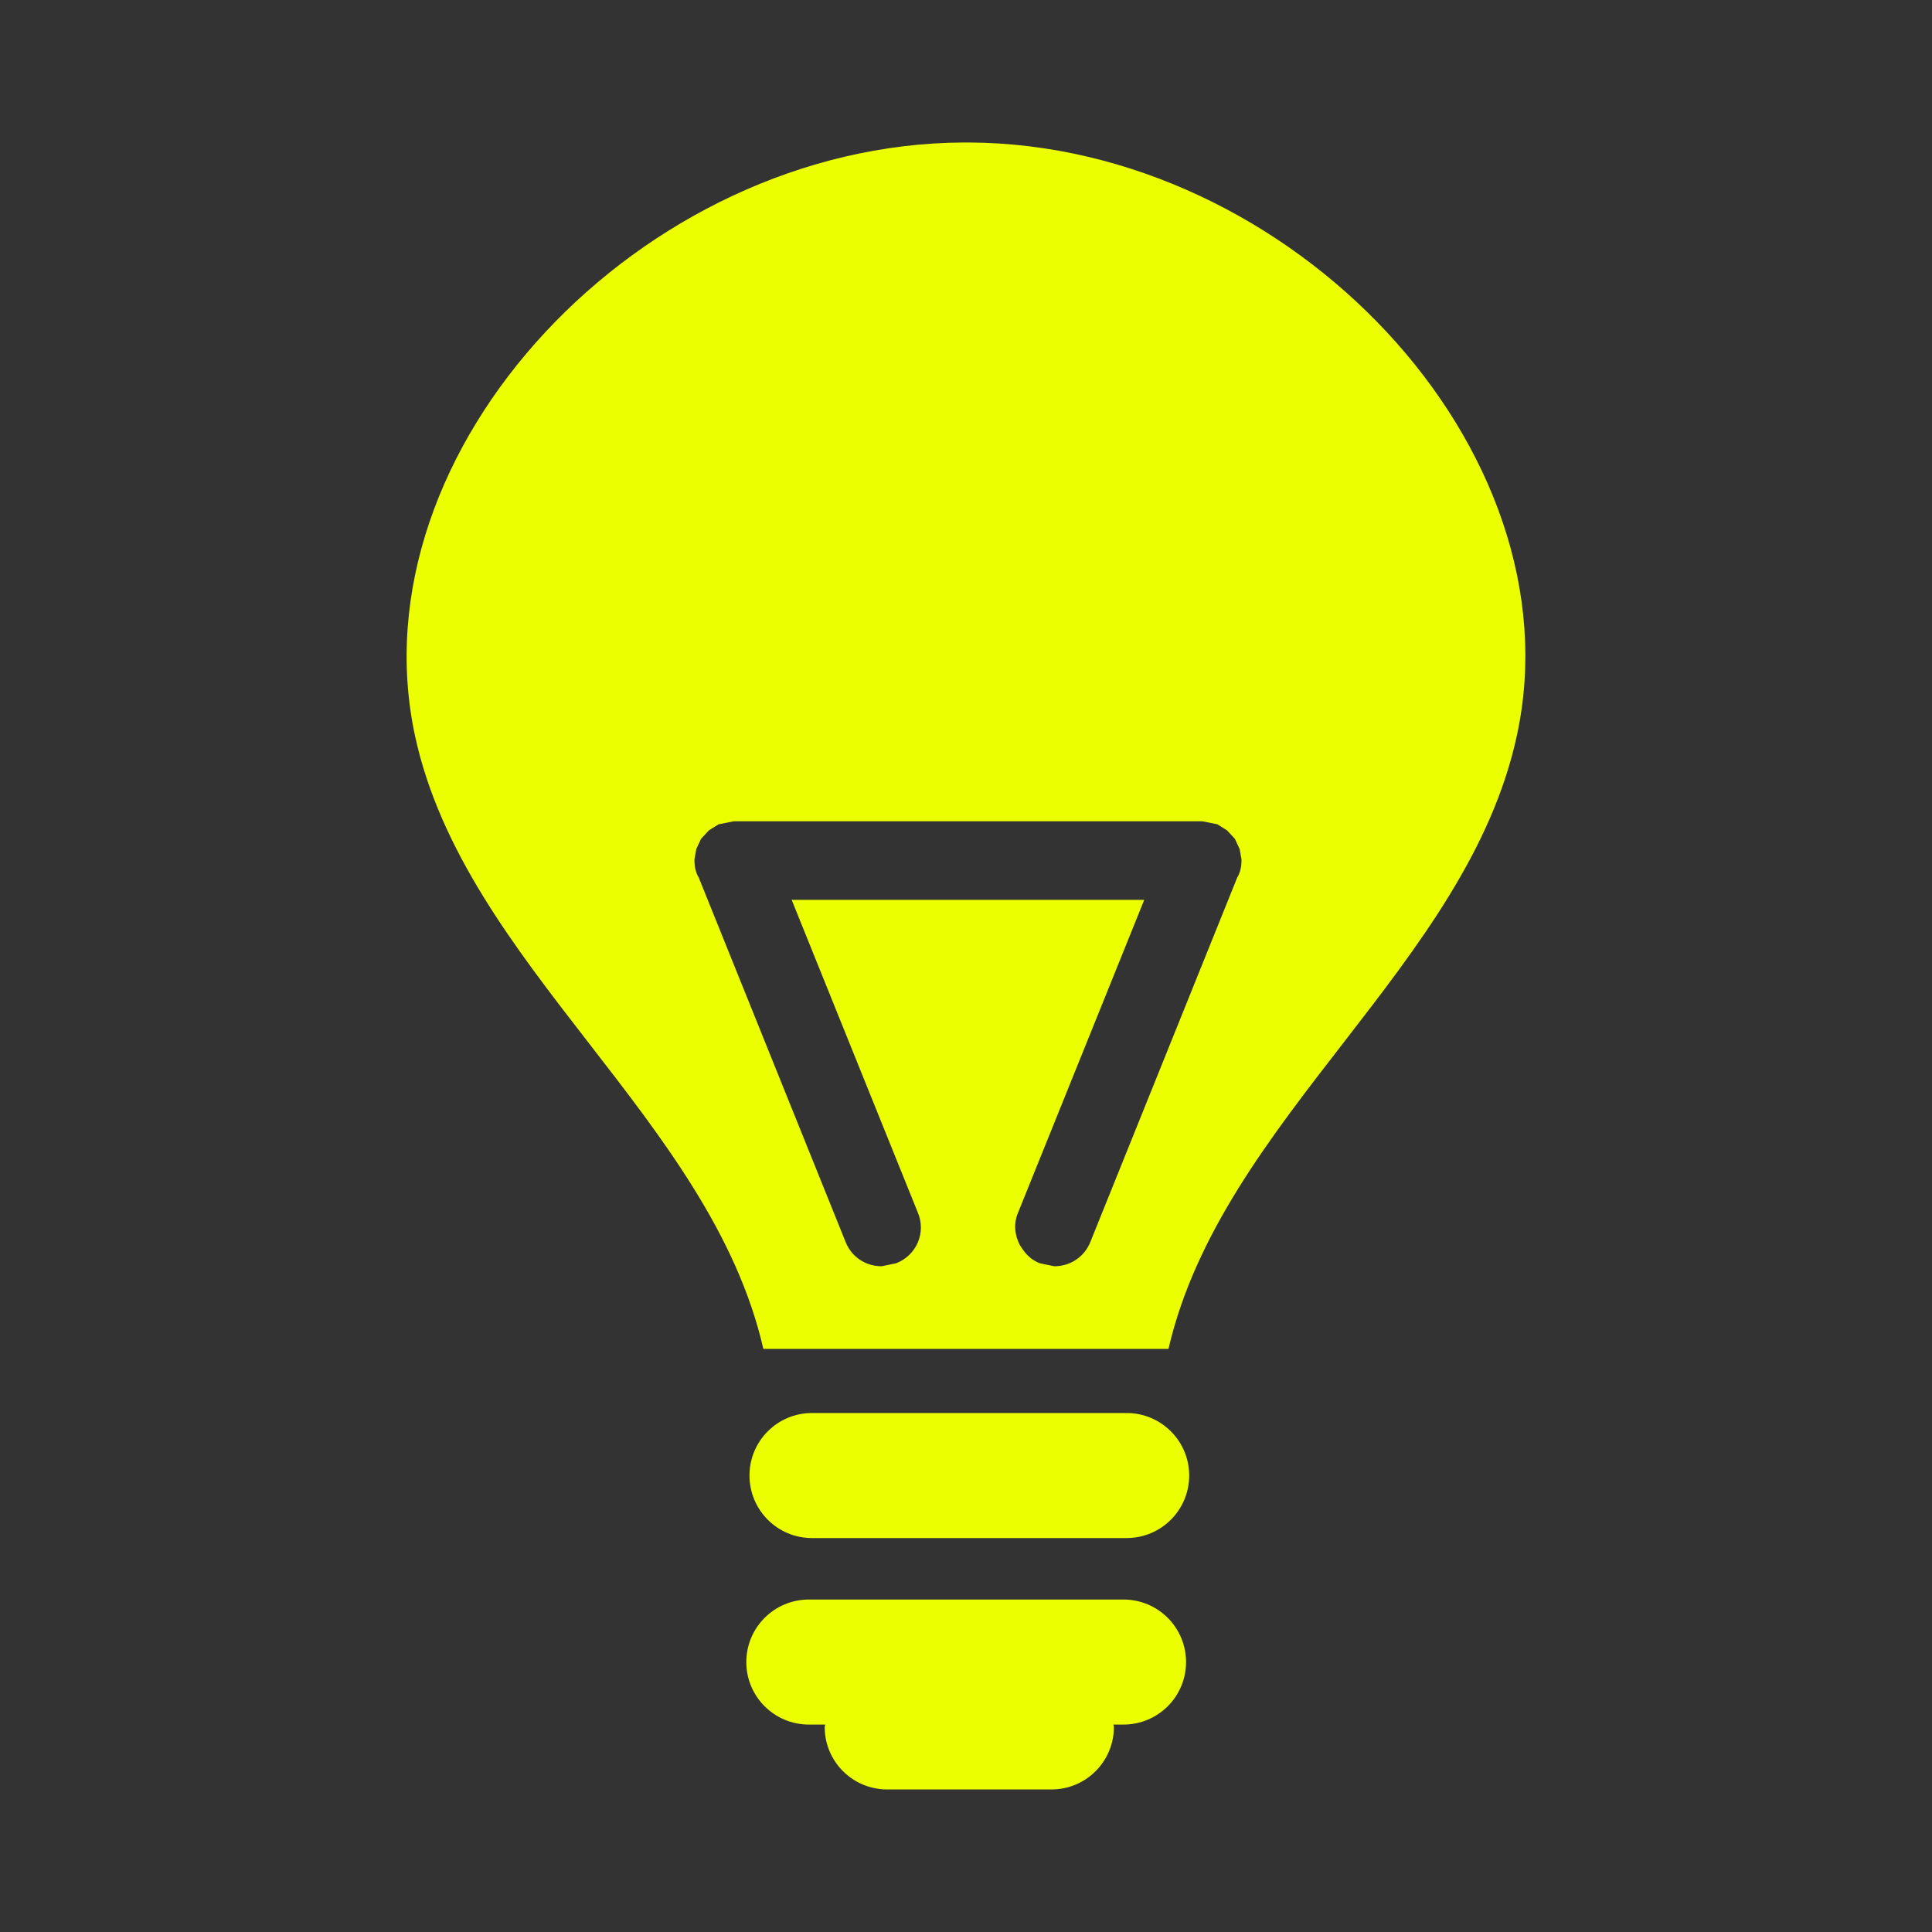 <?xml version="1.0" encoding="utf-8"?>
<!-- Generator: Adobe Illustrator 25.3.1, SVG Export Plug-In . SVG Version: 6.00 Build 0)  -->
<svg version="1.1" id="Ebene_1" xmlns="http://www.w3.org/2000/svg" xmlns:xlink="http://www.w3.org/1999/xlink" x="0px" y="0px"
	 viewBox="0 0 425.2 425.2" style="enable-background:new 0 0 425.2 425.2;" xml:space="preserve">
<rect x="0" y="0" width="425.2" height="425.2" fill="#333333" stroke="none"/>
<style type="text/css">
	.st0{clip-path:url(#SVGID_2_);fill:#EBFF00;}
</style>
<g>
	<defs>
		<rect id="SVGID_1_" width="425.2" height="425.2"/>
	</defs>
	<clipPath id="SVGID_2_">
		<use xlink:href="#SVGID_1_"  style="overflow:visible;"/>
	</clipPath>
	<path class="st0" d="M247.26,352.03h-69.24c-7.6,0-13.77,6.15-13.77,13.77c0,7.6,6.17,13.75,13.77,13.75h3.59l-0.11,0.53
		c0,7.6,6.15,13.75,13.77,13.75h36.13c7.6,0,13.75-6.15,13.75-13.75l-0.11-0.53h2.22c7.6,0,13.77-6.15,13.77-13.75
		C261.03,358.18,254.86,352.03,247.26,352.03 M247.95,310.98H178.7c-7.6,0-13.75,6.15-13.75,13.75c0,7.61,6.15,13.77,13.75,13.77
		h69.25c7.6,0,13.77-6.15,13.77-13.77C261.72,317.14,255.55,310.98,247.95,310.98 M213.31,31.36h-1.33
		C141.16,31.73,77.79,98.78,91.33,161.91c10.9,50.47,65.11,84.38,76.67,134.96h89.16c11.69-50.59,65.77-84.5,76.67-134.96
		C347.52,98.9,284.13,31.73,213.31,31.36 M273.23,189.39c0,1.33-0.28,2.66-0.93,3.72l-32.29,80.12c-1.34,3.45-4.52,5.45-7.99,5.45
		l-3.18-0.66c-1.82-0.69-3.11-1.99-4.05-3.49l-0.33-0.5c-1.14-2.15-1.44-4.74-0.4-7.15l27.77-68.84h-77.6L202,266.87
		c1.86,4.37-0.27,9.42-4.78,11.15l-3.19,0.66c-3.45,0-6.64-1.99-7.97-5.45l-32.29-80.12c-0.66-1.06-0.93-2.39-0.93-3.72v-0.27
		l0.4-2.26l1.06-2.26l1.73-1.86l2.13-1.33l3.32-0.66h103.11l3.32,0.66l2.13,1.33l1.73,1.86l1.06,2.26l0.4,2.26V189.39z"/>
</g>
</svg>
